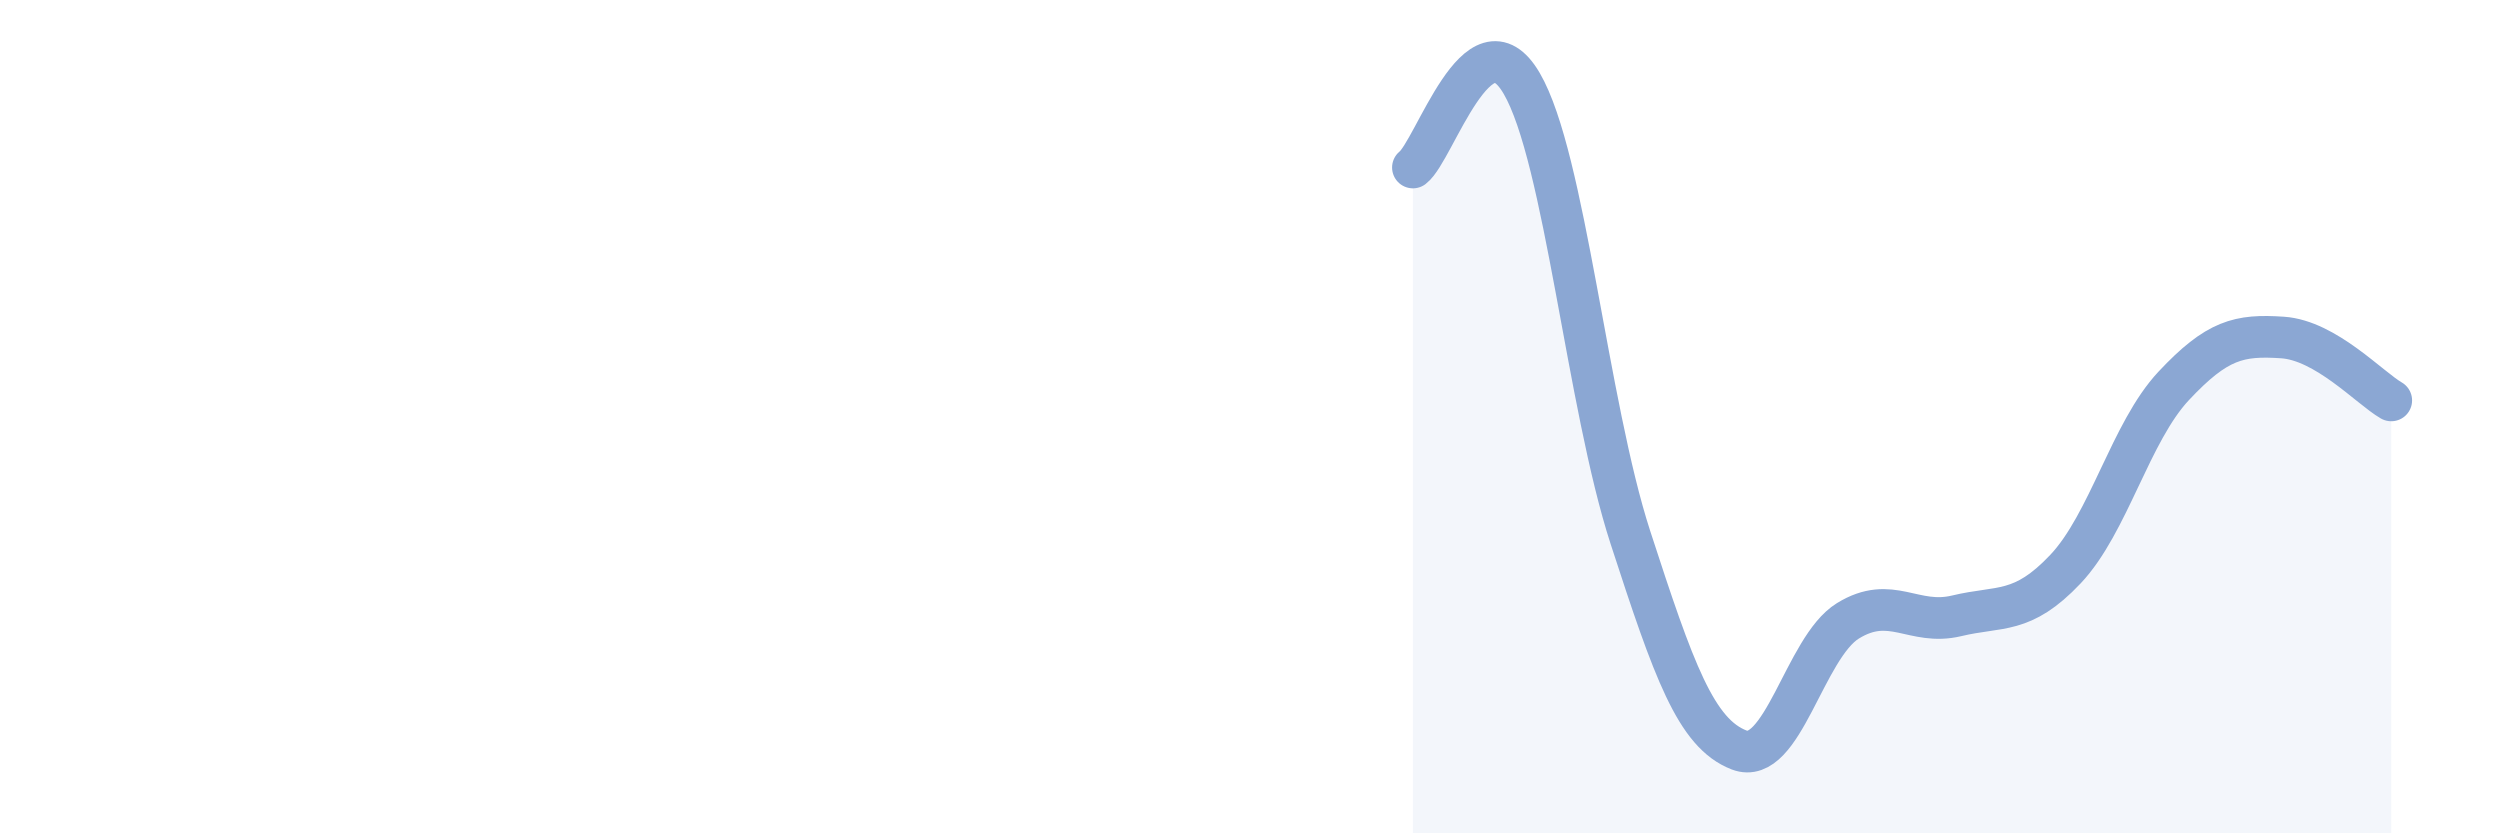
    <svg width="60" height="20" viewBox="0 0 60 20" xmlns="http://www.w3.org/2000/svg">
      <path
        d="M 33.91,4.02 C 34.43,3.62 35.48,0.22 36.52,2 C 37.56,3.78 38.09,9.7 39.13,12.9 C 40.17,16.1 40.7,17.6 41.74,18 C 42.78,18.4 43.31,15.54 44.35,14.9 C 45.39,14.26 45.92,15.03 46.96,14.78 C 48,14.53 48.53,14.76 49.57,13.66 C 50.61,12.56 51.13,10.37 52.17,9.26 C 53.21,8.15 53.74,8.03 54.78,8.1 C 55.82,8.17 56.87,9.31 57.39,9.61L57.39 20L33.91 20Z"
        fill="#8ba7d3"
        opacity="0.1"
        stroke-linecap="round"
        stroke-linejoin="round"
      />
      <path
        d="M 33.91,4.02 C 34.43,3.62 35.48,0.22 36.52,2 C 37.56,3.78 38.09,9.7 39.13,12.9 C 40.17,16.1 40.7,17.6 41.74,18 C 42.78,18.4 43.31,15.54 44.35,14.9 C 45.39,14.26 45.92,15.03 46.96,14.78 C 48,14.53 48.53,14.76 49.57,13.66 C 50.61,12.56 51.13,10.37 52.17,9.26 C 53.21,8.15 53.74,8.03 54.78,8.1 C 55.82,8.17 56.87,9.31 57.39,9.61"
        stroke="#8ba7d3"
        stroke-width="1"
        fill="none"
        stroke-linecap="round"
        stroke-linejoin="round"
      />
    </svg>
  